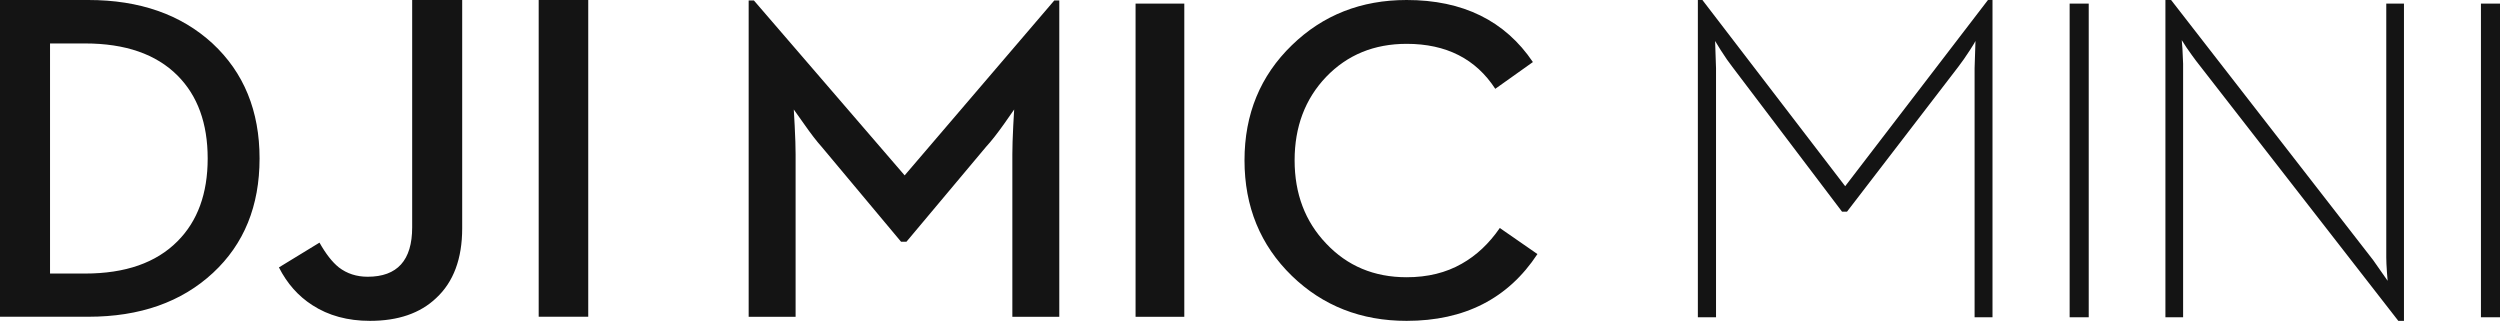 <?xml version="1.0" encoding="UTF-8"?>
<svg width="436.333px" height="56px" viewBox="0 0 436.333 56" version="1.1" xmlns="http://www.w3.org/2000/svg" xmlns:xlink="http://www.w3.org/1999/xlink">
    <title>accessory/dji-mic-mini/24</title>
    <defs>
        <path d="M80.668,0.002 L80.668,39.849 C80.668,45.166 79.148,49.227 76.117,52.031 C73.329,54.677 69.481,56 64.575,56 C60.683,56 57.329,55.086 54.519,53.262 C52.047,51.675 50.106,49.479 48.681,46.672 L55.761,42.347 C56.863,44.306 57.987,45.746 59.143,46.672 C60.561,47.759 62.241,48.301 64.173,48.301 C69.347,48.301 71.937,45.431 71.937,39.688 L71.937,0.002 L80.668,0.002 Z M15.409,0 C24.367,0 31.597,2.53 37.093,7.583 C42.563,12.664 45.303,19.358 45.303,27.662 C45.303,35.944 42.592,42.6 37.176,47.625 C31.673,52.731 24.421,55.283 15.409,55.283 L0,55.283 L0,0 Z M102.667,0.001 L102.667,55.281 L94.019,55.281 L94.019,0.001 L102.667,0.001 Z M14.848,7.584 L8.732,7.584 L8.732,47.743 L14.848,47.743 C21.874,47.743 27.252,45.865 30.979,42.11 C34.491,38.592 36.248,33.775 36.248,27.664 C36.248,21.527 34.491,16.698 30.979,13.179 C27.252,9.449 21.874,7.584 14.848,7.584 Z" id="path-1"></path>
        <path d="M82.594,0.001 L117.855,45.388 L120.389,49.006 L120.27,47.553 C120.191,46.449 120.15,45.572 120.15,44.917 L120.15,0.631 L123.239,0.631 L123.239,56 L122.251,56 L86.947,10.61 C86.529,10.058 85.975,9.288 85.286,8.296 L84.453,6.998 L84.572,8.452 L84.692,11.122 L84.692,55.373 L81.604,55.373 L81.604,0.001 L82.594,0.001 Z M0.793,0 L25.712,32.501 L50.632,0 L51.425,0 L51.425,55.372 L48.299,55.372 L48.299,11.907 L48.453,7.153 C48.453,7.206 48.135,7.73 47.503,8.725 C46.739,9.904 46.05,10.887 45.443,11.673 L26.033,36.939 L25.159,36.939 L6.022,11.673 C5.441,10.94 4.768,9.966 4,8.765 C3.34,7.717 3.01,7.153 3.01,7.153 L3.17,11.907 L3.17,55.372 L0,55.372 L0,0 L0.793,0 Z M140,0.629 L140,55.371 L136.673,55.371 L136.673,0.629 L140,0.629 Z M68.219,0.629 L68.219,55.371 L64.888,55.371 L64.888,0.629 L68.219,0.629 Z" id="path-3"></path>
    </defs>
    <g id="pc端" stroke="none" stroke-width="1" fill="none" fill-rule="evenodd">
        <g id="WA140_V0_2.0" transform="translate(-748, -240)">
            <g id="位图-+-位图-+-Button---按钮/Large---40/Rounded/1.Primary/Icon-Right-+-accessory/dji-mic-mini/24-+-p蒙版" transform="translate(0, 112)">
                <g id="accessory/dji-mic-mini/24" transform="translate(748, 128)">
                    <g id="🚫">
                        <mask id="mask-2" fill="white">
                            <use xlink:href="#path-1"></use>
                        </mask>
                        <use id="Color-颜色" fill="#141414" xlink:href="#path-1"></use>
                    </g>
                    <g id="*atom_single/en/mic/24" transform="translate(130.667, 0)" fill="#141414">
                        <path d="M0,55.293 L8.192,55.293 L8.192,26.921 C8.192,25.69 8.139,24.03 8.032,21.936 L7.875,19.111 L9.656,21.622 C10.843,23.323 11.871,24.659 12.741,25.625 L26.593,42.185 L27.542,42.185 L41.433,25.625 C42.328,24.659 43.396,23.298 44.637,21.544 L46.339,19.111 L46.179,21.936 C46.075,24.03 46.022,25.69 46.022,26.921 L46.022,55.293 L54.214,55.293 L54.214,0.078 L53.344,0.078 L27.225,30.609 L0.911,0.078 L0,0.078 L0,55.293 Z M67.527,55.293 L76.033,55.293 L76.033,0.626 L67.527,0.626 L67.527,55.293 Z M114.836,56 C124.938,56 132.55,52.115 137.667,44.343 L131.098,39.792 C129.226,42.512 127.009,44.593 124.452,46.032 C121.706,47.602 118.502,48.387 114.836,48.387 C109.163,48.387 104.48,46.424 100.786,42.499 C97.12,38.655 95.285,33.814 95.285,27.98 C95.285,22.12 97.12,17.267 100.786,13.42 C104.48,9.576 109.163,7.651 114.836,7.651 C121.747,7.651 126.905,10.267 130.307,15.501 L136.875,10.831 C131.997,3.61 124.649,0 114.836,0 C106.895,0 100.22,2.629 94.811,7.887 C89.298,13.224 86.54,19.921 86.54,27.98 C86.54,36.063 89.298,42.789 94.811,48.15 C100.22,53.383 106.895,56 114.836,56 L114.836,56 Z" id="Color-颜色"></path>
                    </g>
                    <g id="🚫" transform="translate(296.333, 0)">
                        <mask id="mask-4" fill="white">
                            <use xlink:href="#path-3"></use>
                        </mask>
                        <use id="Color-颜色" fill="#141414" xlink:href="#path-3"></use>
                    </g>
                </g>
            </g>
        </g>
    </g>
</svg>
